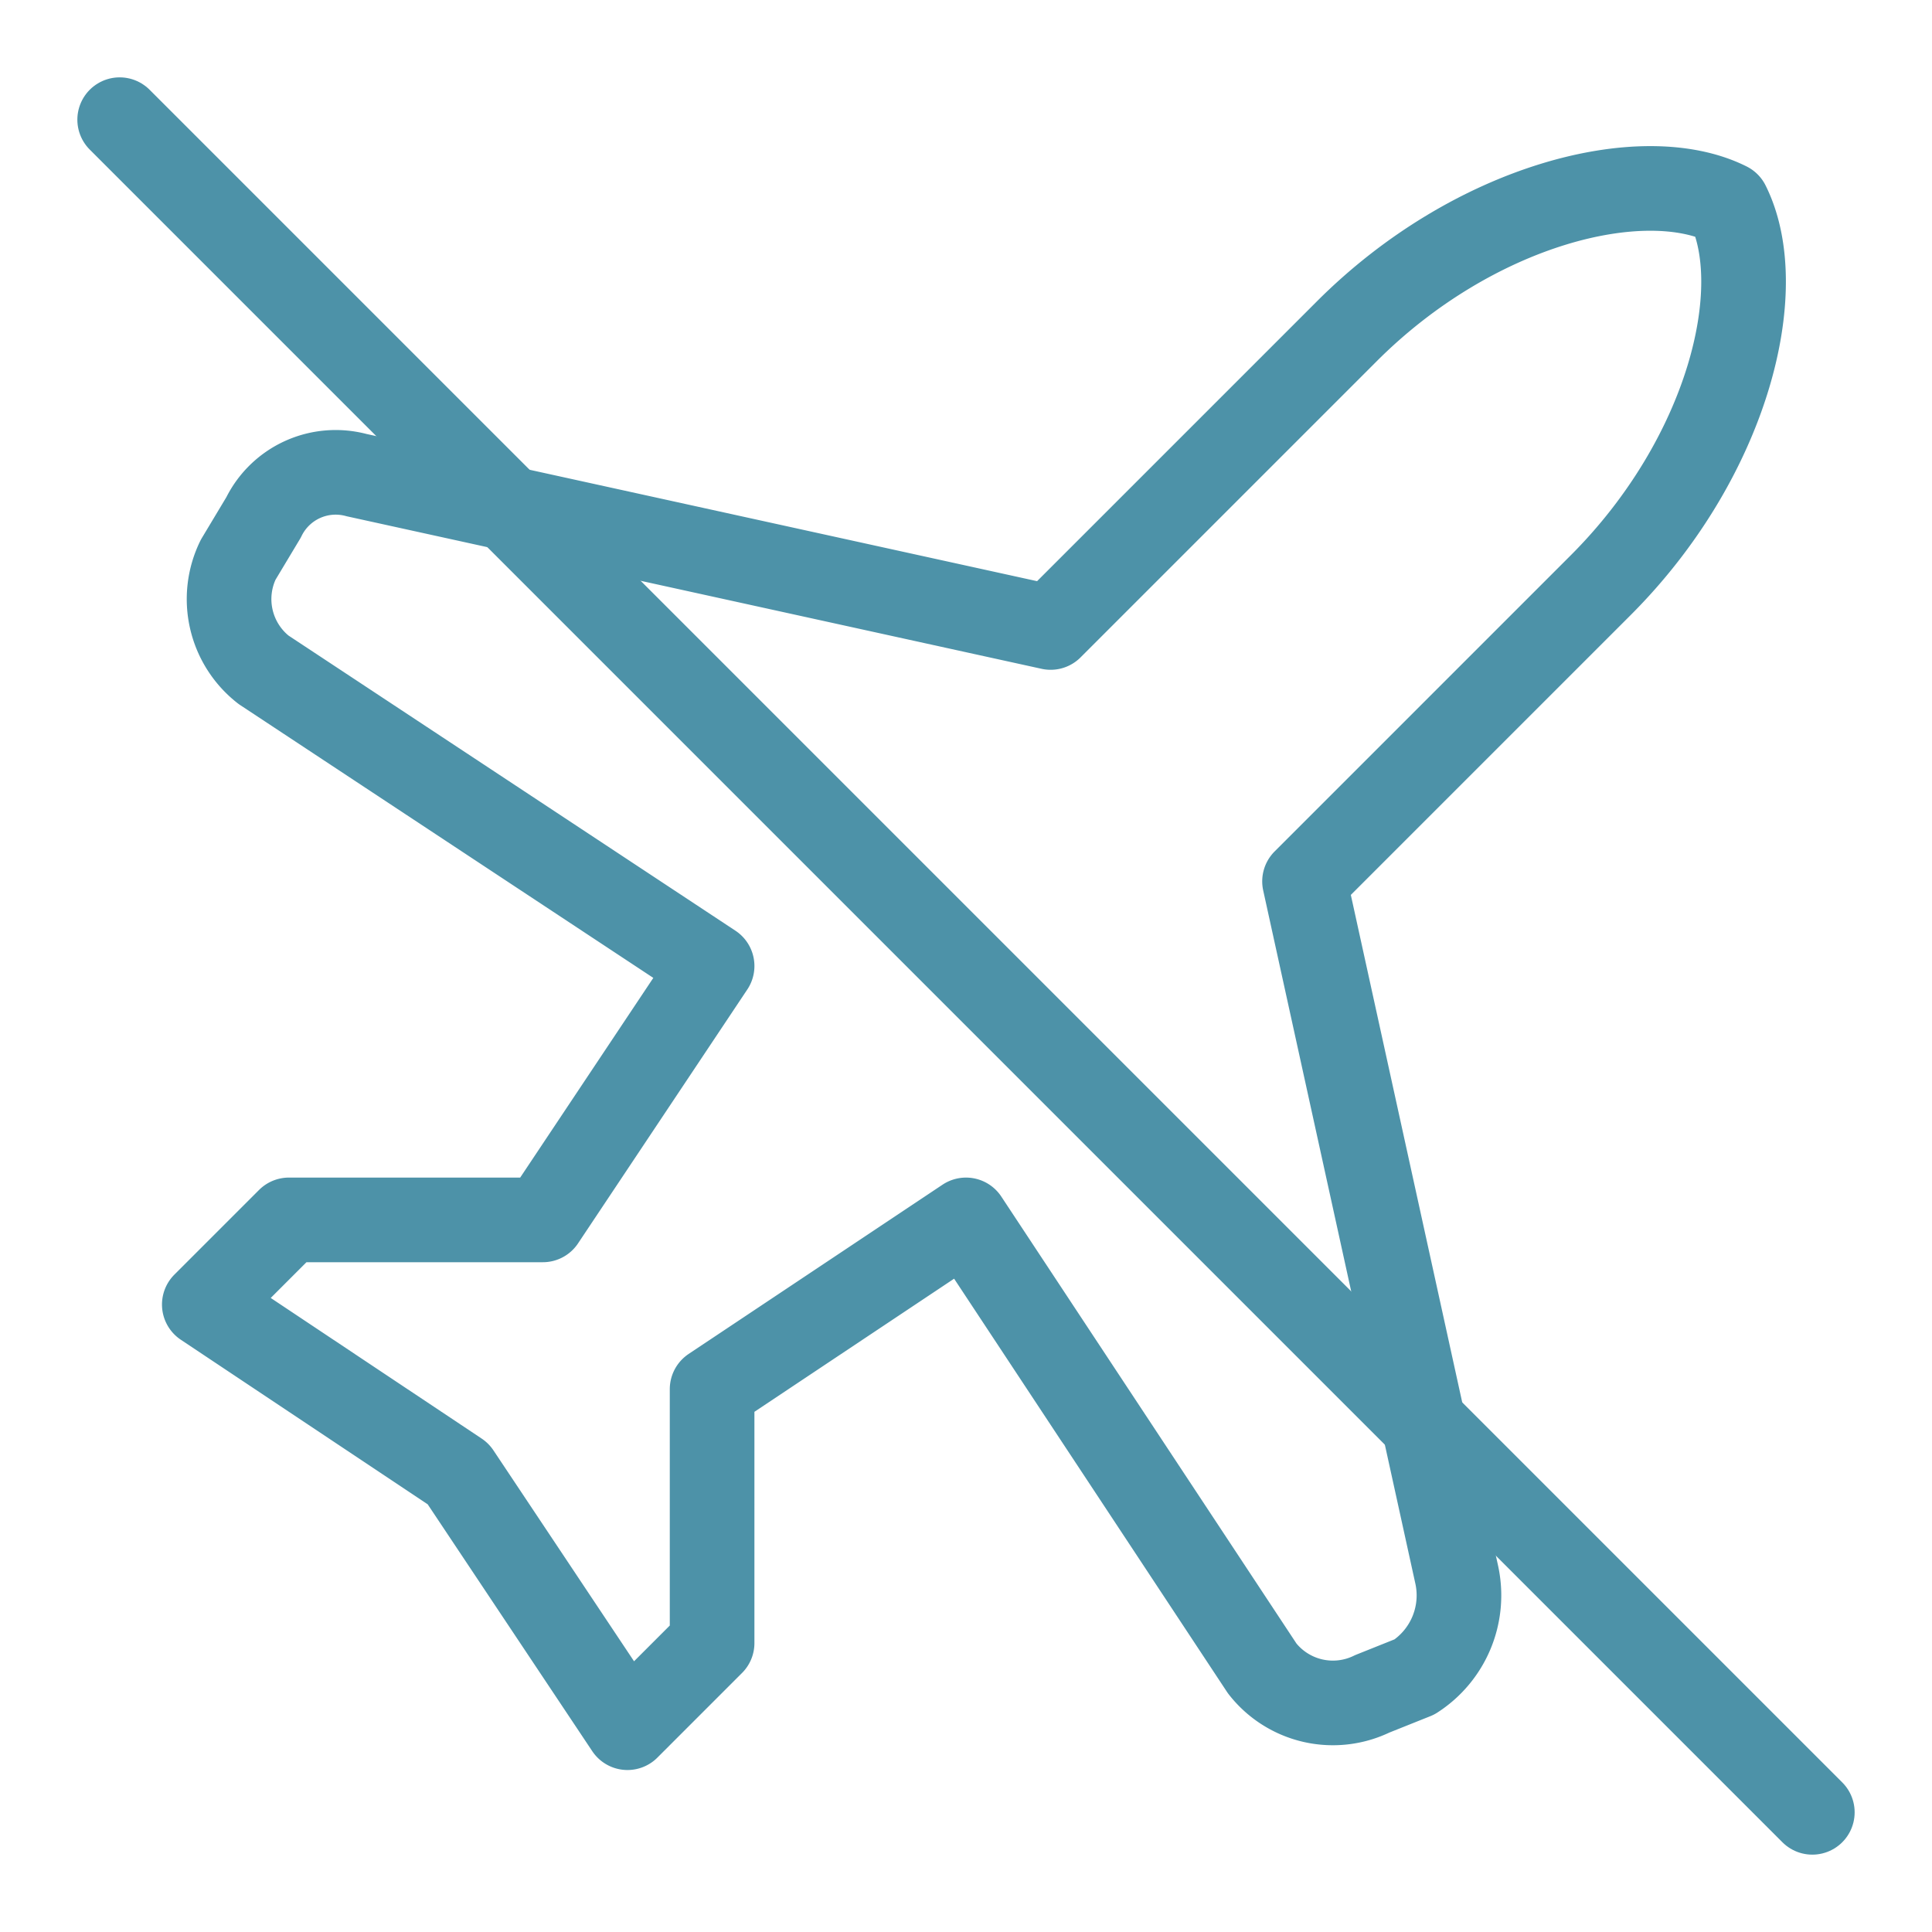 <svg xmlns="http://www.w3.org/2000/svg" width="22.828" height="22.828" viewBox="0 0 22.828 22.828" color="#4D92A8">
	<g id="plane_1_" data-name="plane (1)" transform="translate(-0.586 -0.586)">
		<path stroke="currentColor" id="Tracciato_14174" data-name="Tracciato 14174" d="M17.8,19.2,16,11l3.5-3.5C21,6,21.5,4,21,3c-1-.5-3,0-4.5,1.5L13,8,4.8,6.2a.948.948,0,0,0-1.1.5l-.3.5a1.06,1.06,0,0,0,.3,1.3L9,12,7,15H4L3,16l3,2,2,3,1-1V17l3-2,3.5,5.3a1.06,1.06,0,0,0,1.3.3l.5-.2A1.147,1.147,0,0,0,17.8,19.2Z" fill="none" stroke-linecap="round" stroke-linejoin="round" stroke-width="1"/>
		<path stroke="currentColor"  id="Tracciato_14175" data-name="Tracciato 14175" d="M2,2,22,22" fill="none" stroke-linecap="round" stroke-linejoin="round" stroke-width="1"/>
	</g>
</svg>
